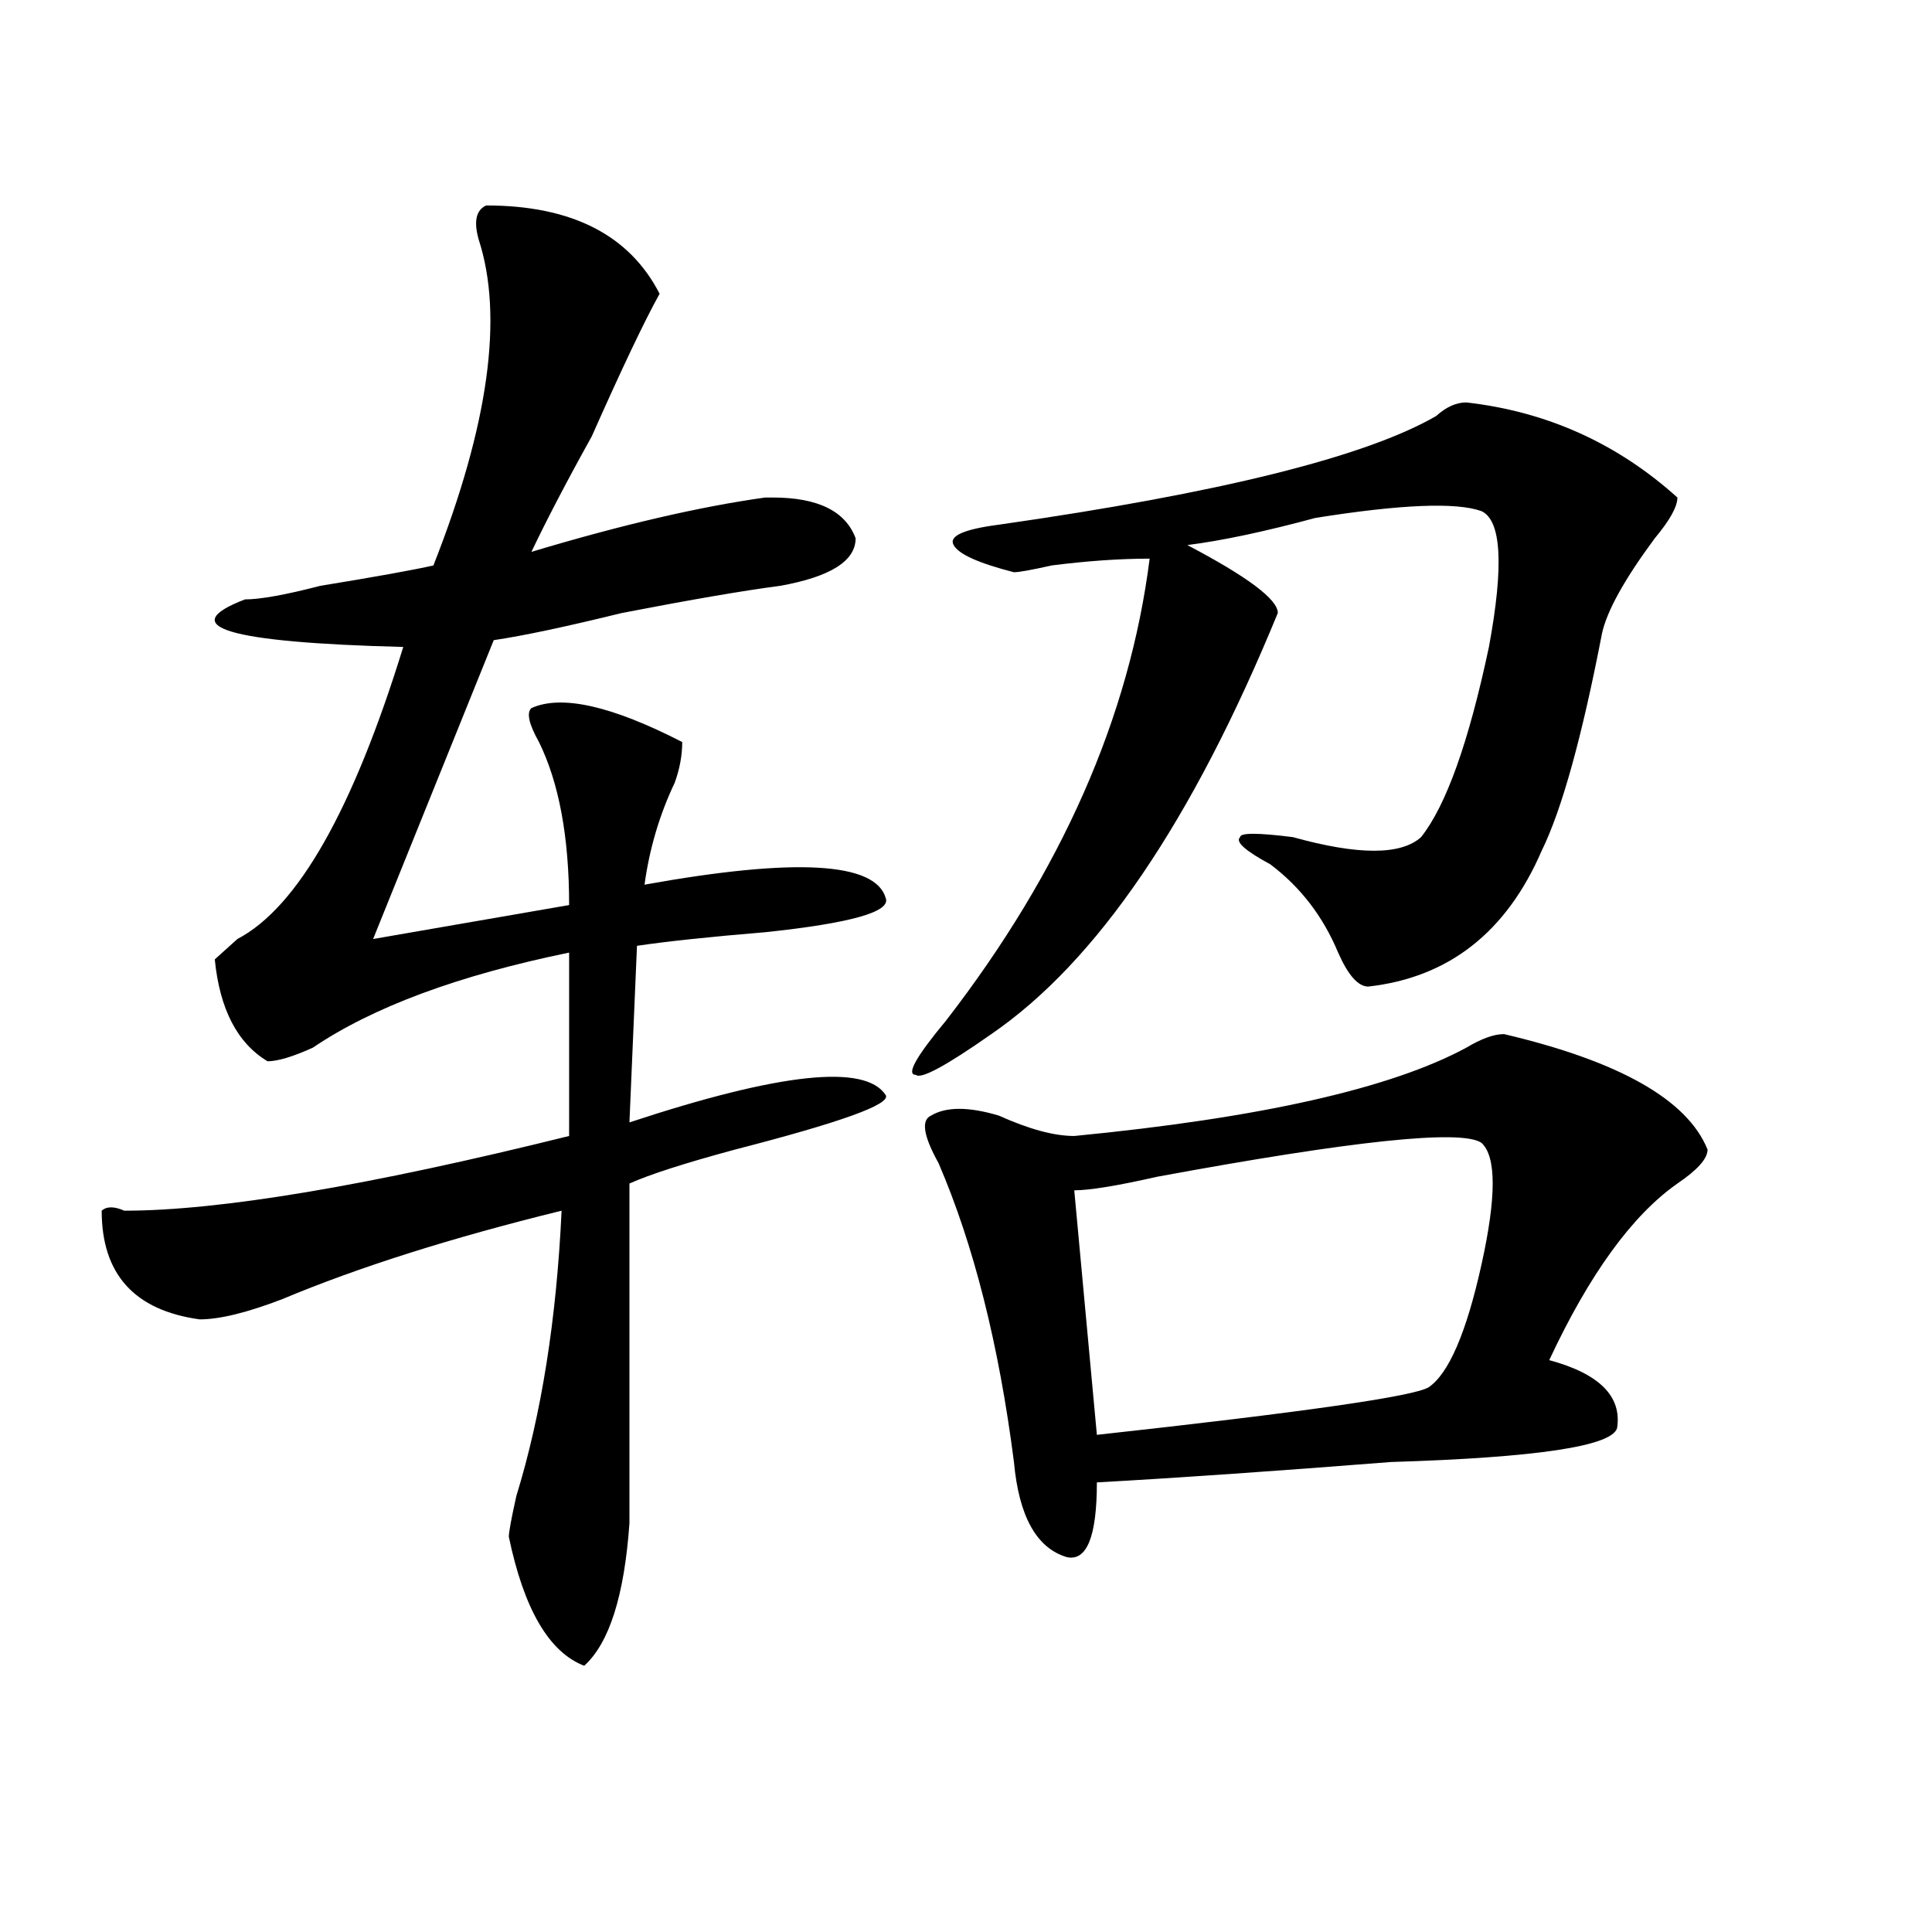 <?xml version="1.0" encoding="utf-8"?>
<!-- Generator: Adobe Illustrator 16.0.0, SVG Export Plug-In . SVG Version: 6.00 Build 0)  -->
<!DOCTYPE svg PUBLIC "-//W3C//DTD SVG 1.1//EN" "http://www.w3.org/Graphics/SVG/1.1/DTD/svg11.dtd">
<svg version="1.1" id="图层_1" xmlns="http://www.w3.org/2000/svg" xmlns:xlink="http://www.w3.org/1999/xlink" x="0px" y="0px"
	 width="1000px" height="1000px" viewBox="0 0 1000 1000" enable-background="new 0 0 1000 1000" xml:space="preserve">
<path d="M251.652,106.344c44.206,0,74.145,15.271,89.754,45.703c-7.805,14.063-19.512,38.672-35.121,73.828
	c-13.048,23.456-23.414,43.396-31.219,59.766c46.828-14.063,87.132-23.4,120.973-28.125h3.902c23.414,0,37.683,7.031,42.926,21.094
	c0,11.756-13.048,19.94-39.023,24.609c-18.231,2.362-45.548,7.031-81.949,14.063c-28.657,7.031-50.73,11.756-66.34,14.063
	l-62.438,154.688l101.461-17.578c0-35.156-5.243-63.281-15.609-84.375c-5.243-9.338-6.524-15.216-3.902-17.578
	c15.609-7.031,41.585-1.153,78.047,17.578c0,7.031-1.341,14.063-3.902,21.094c-7.805,16.425-13.048,34.003-15.609,52.734
	c78.047-14.063,119.632-11.7,124.875,7.031c2.562,7.031-18.231,12.909-62.438,17.578c-28.657,2.362-50.73,4.725-66.34,7.031
	l-3.902,91.406c78.047-25.763,122.253-30.432,132.68-14.063c2.562,4.725-23.414,14.063-78.047,28.125
	c-26.036,7.031-44.267,12.909-54.633,17.578c0,84.375,0,142.987,0,175.781c-2.622,37.463-10.427,62.072-23.414,73.828
	c-18.231-7.031-31.219-29.334-39.023-66.797c0-2.307,1.28-9.338,3.902-21.094c12.987-42.188,20.792-91.406,23.414-147.656
	c-57.255,14.063-105.363,29.334-144.387,45.703c-18.231,7.031-32.56,10.547-42.926,10.547c-33.841-4.669-50.73-23.4-50.73-56.25
	c2.562-2.307,6.464-2.307,11.707,0c49.39,0,126.155-12.854,230.238-38.672v-94.922c-57.255,11.756-101.461,28.125-132.68,49.219
	c-10.427,4.725-18.231,7.031-23.414,7.031c-15.609-9.338-24.755-26.916-27.316-52.734c2.562-2.307,6.464-5.822,11.707-10.547
	c31.219-16.369,59.815-66.797,85.852-151.172c-91.095-2.307-118.411-10.547-81.949-24.609c7.805,0,20.792-2.307,39.023-7.031
	c28.597-4.669,48.108-8.185,58.535-10.547c28.597-72.619,36.401-128.869,23.414-168.75
	C245.128,114.584,246.409,108.706,251.652,106.344z M758.957,208.297c41.585,4.725,78.047,21.094,109.266,49.219
	c0,4.725-3.902,11.756-11.707,21.094c-15.609,21.094-24.755,37.519-27.316,49.219c-10.427,53.943-20.853,91.406-31.219,112.5
	c-18.231,42.188-48.169,65.644-89.754,70.313c-5.243,0-10.427-5.822-15.609-17.578c-7.805-18.731-19.512-33.947-35.121-45.703
	c-13.048-7.031-18.231-11.7-15.609-14.063c0-2.307,9.085-2.307,27.316,0c33.78,9.394,55.913,9.394,66.34,0
	c12.987-16.369,24.694-49.219,35.121-98.438c7.805-42.188,6.464-65.588-3.902-70.313c-13.048-4.669-41.646-3.516-85.852,3.516
	c-26.036,7.031-48.169,11.756-66.34,14.063c31.219,16.425,46.828,28.125,46.828,35.156
	c-44.267,107.831-93.656,180.506-148.289,217.969c-23.414,16.425-36.462,23.456-39.023,21.094c-5.243,0,0-9.338,15.609-28.125
	c59.815-77.344,94.937-156.994,105.363-239.063c-15.609,0-32.56,1.209-50.73,3.516c-10.427,2.362-16.95,3.516-19.512,3.516
	c-18.231-4.669-28.657-9.338-31.219-14.063c-2.622-4.669,5.183-8.185,23.414-10.547c114.448-16.369,189.874-35.156,226.336-56.25
	C748.53,210.659,753.714,208.297,758.957,208.297z M778.469,535.25c59.815,14.063,94.937,34.003,105.363,59.766
	c0,4.725-5.243,10.547-15.609,17.578c-23.414,16.425-45.548,46.912-66.34,91.406c25.976,7.031,37.683,18.787,35.121,35.156
	c-2.622,9.394-41.646,15.271-117.07,17.578c-59.876,4.725-110.606,8.24-152.191,10.547c0,28.125-5.243,40.979-15.609,38.672
	c-15.609-4.669-24.755-21.094-27.316-49.219c-7.805-60.919-20.853-112.5-39.023-154.688c-7.805-14.063-9.146-22.247-3.902-24.609
	c7.805-4.669,19.512-4.669,35.121,0c15.609,7.031,28.597,10.547,39.023,10.547c96.218-9.338,163.898-24.609,202.922-45.703
	C766.762,537.612,773.226,535.25,778.469,535.25z M766.762,591.5c-10.427-7.031-66.34-1.153-167.801,17.578
	c-20.853,4.725-35.121,7.031-42.926,7.031l11.707,126.563c106.644-11.7,163.898-19.885,171.703-24.609
	c10.366-7.031,19.512-28.125,27.316-63.281S774.566,598.531,766.762,591.5z"/>
</svg>
